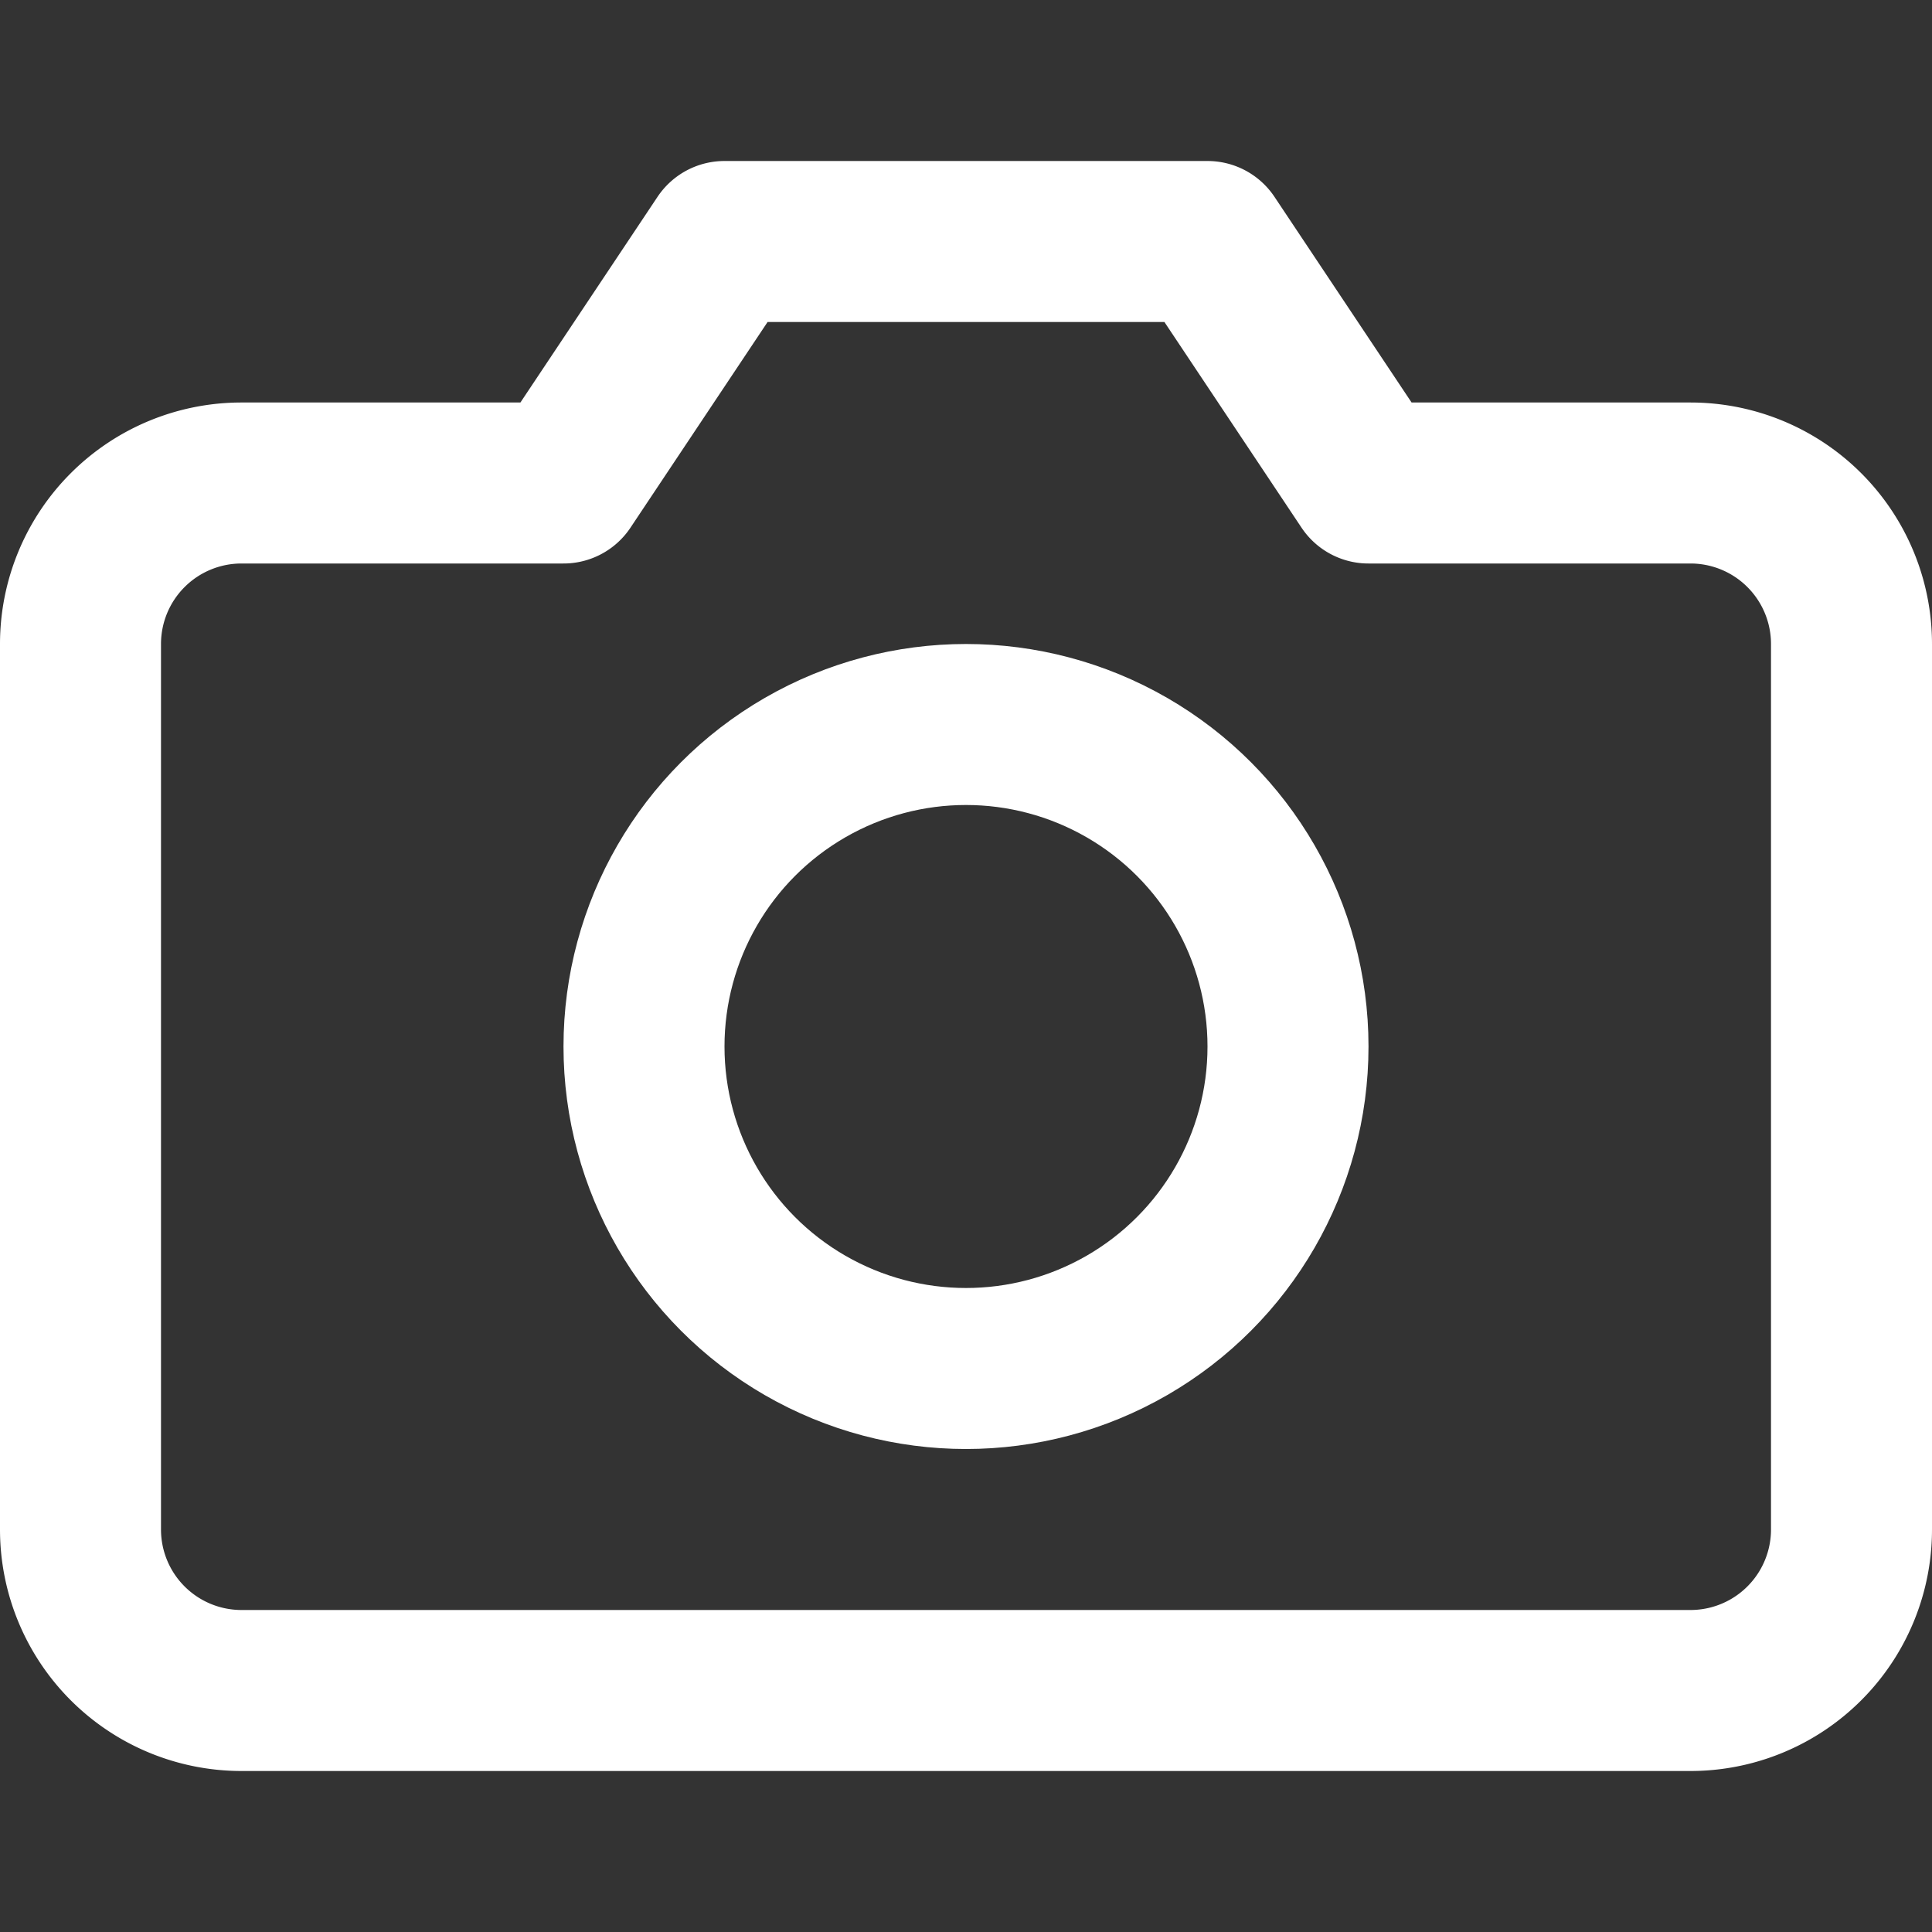 <svg style="color:white;" xmlns="http://www.w3.org/2000/svg" width="20" height="20" fill="none" stroke="currentColor" stroke-linecap="round" stroke-linejoin="round" stroke-width="2" aria-hidden="true" class="me-2" viewBox="0 0 24 24">
	<rect x="0" y="0" width="24" height="24" fill="#333333" stroke="none"/>
	<path d="M23 19a2 2 0 0 1-2 2H3a2 2 0 0 1-2-2V8a2 2 0 0 1 2-2h4l2-3h6l2 3h4a2 2 0 0 1 2 2z" />
	<circle cx="12" cy="13" r="4" />
</svg>